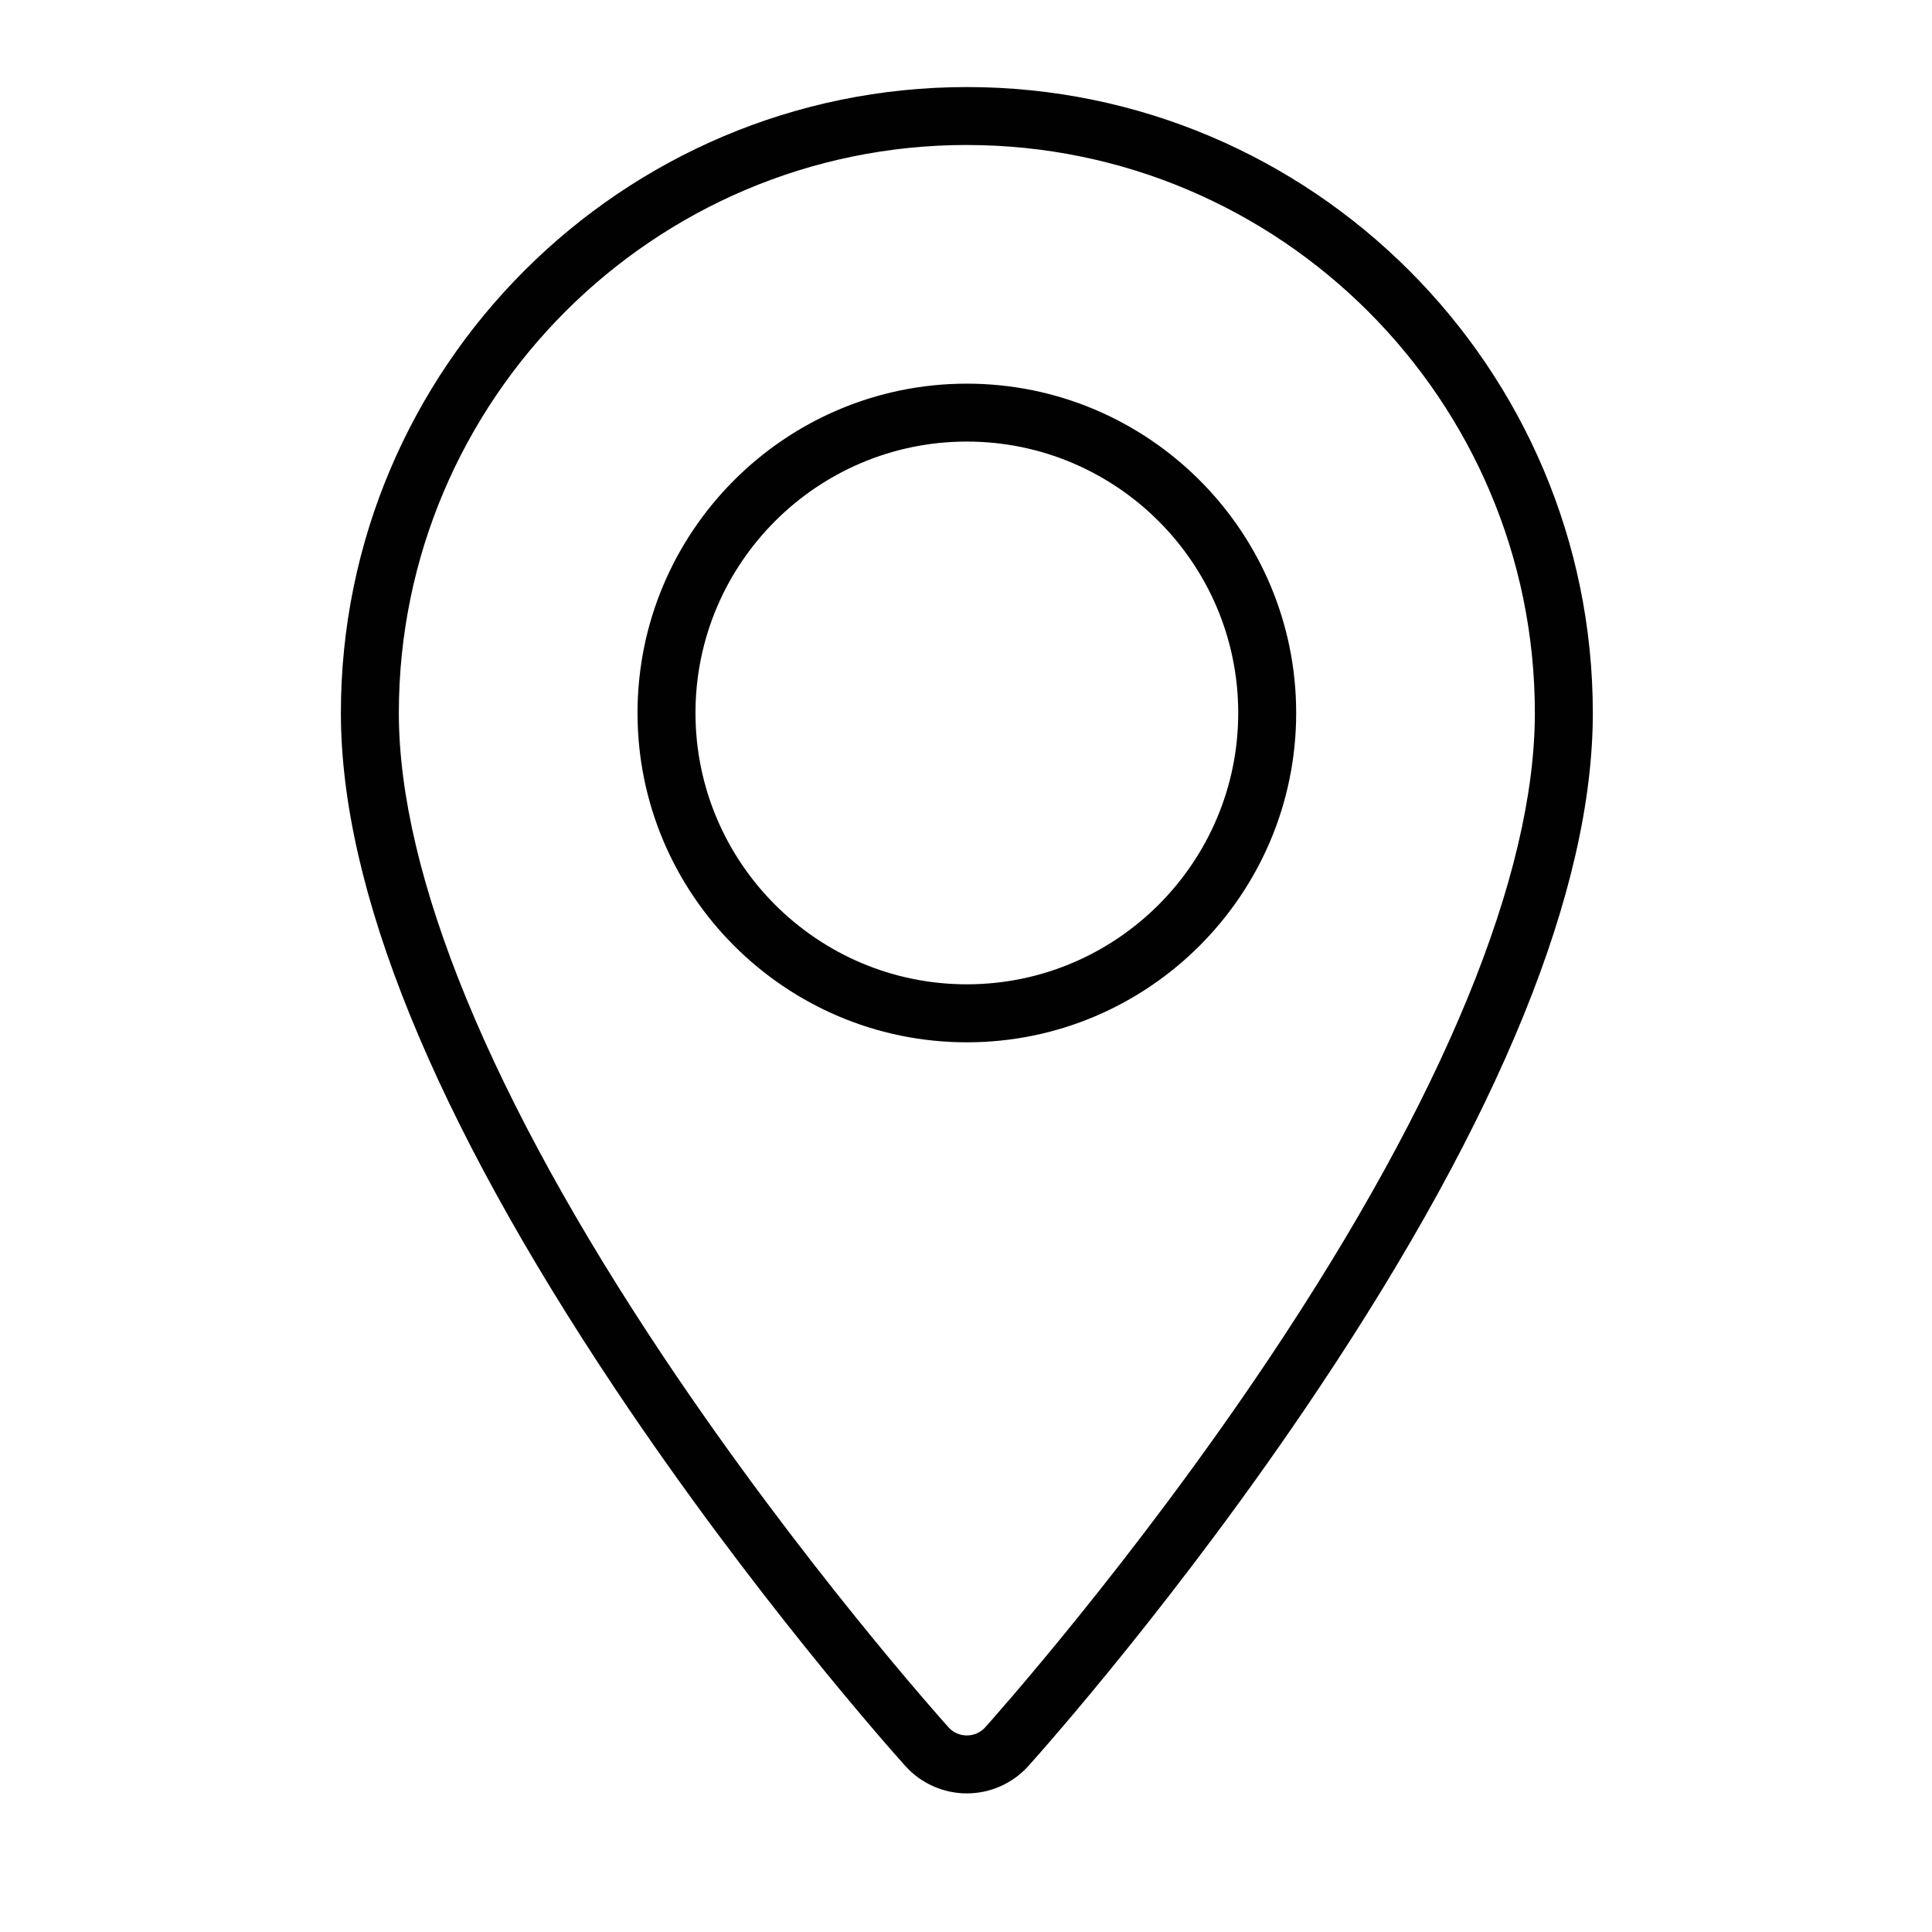 <svg xmlns="http://www.w3.org/2000/svg" id="Layer_1" viewBox="0 0 500 500"><defs><style>.cls-1{fill:#010101;}</style></defs><path class="cls-1" d="M250.22,464.13c-6.07,0-11.88-2.59-15.93-7.1-3.94-4.39-39.55-44.44-74.94-97.4-47.2-70.65-71.13-129.56-71.13-175.1,0-89.33,72.67-162,162-162s162,72.67,162,162c0,45.54-23.93,104.46-71.13,175.1-35.39,52.97-71,93.01-74.94,97.4-4.05,4.51-9.86,7.1-15.93,7.1Zm0-426.61c-81.06,0-147,65.94-147,147,0,41.93,23.72,99.59,68.6,166.77,35.4,52.99,72.08,93.99,73.63,95.71,1.23,1.37,2.92,2.13,4.77,2.13s3.54-.75,4.77-2.12c1.54-1.72,38.22-42.71,73.63-95.71,44.88-67.18,68.6-124.84,68.6-166.77,0-81.06-65.95-147-147-147Zm0,232.23c-47,0-85.23-38.24-85.23-85.23s38.24-85.23,85.23-85.23,85.23,38.24,85.23,85.23-38.24,85.23-85.23,85.23Zm0-155.47c-38.73,0-70.23,31.51-70.23,70.23s31.51,70.23,70.23,70.23,70.23-31.51,70.23-70.23-31.51-70.23-70.23-70.23Z"></path></svg>